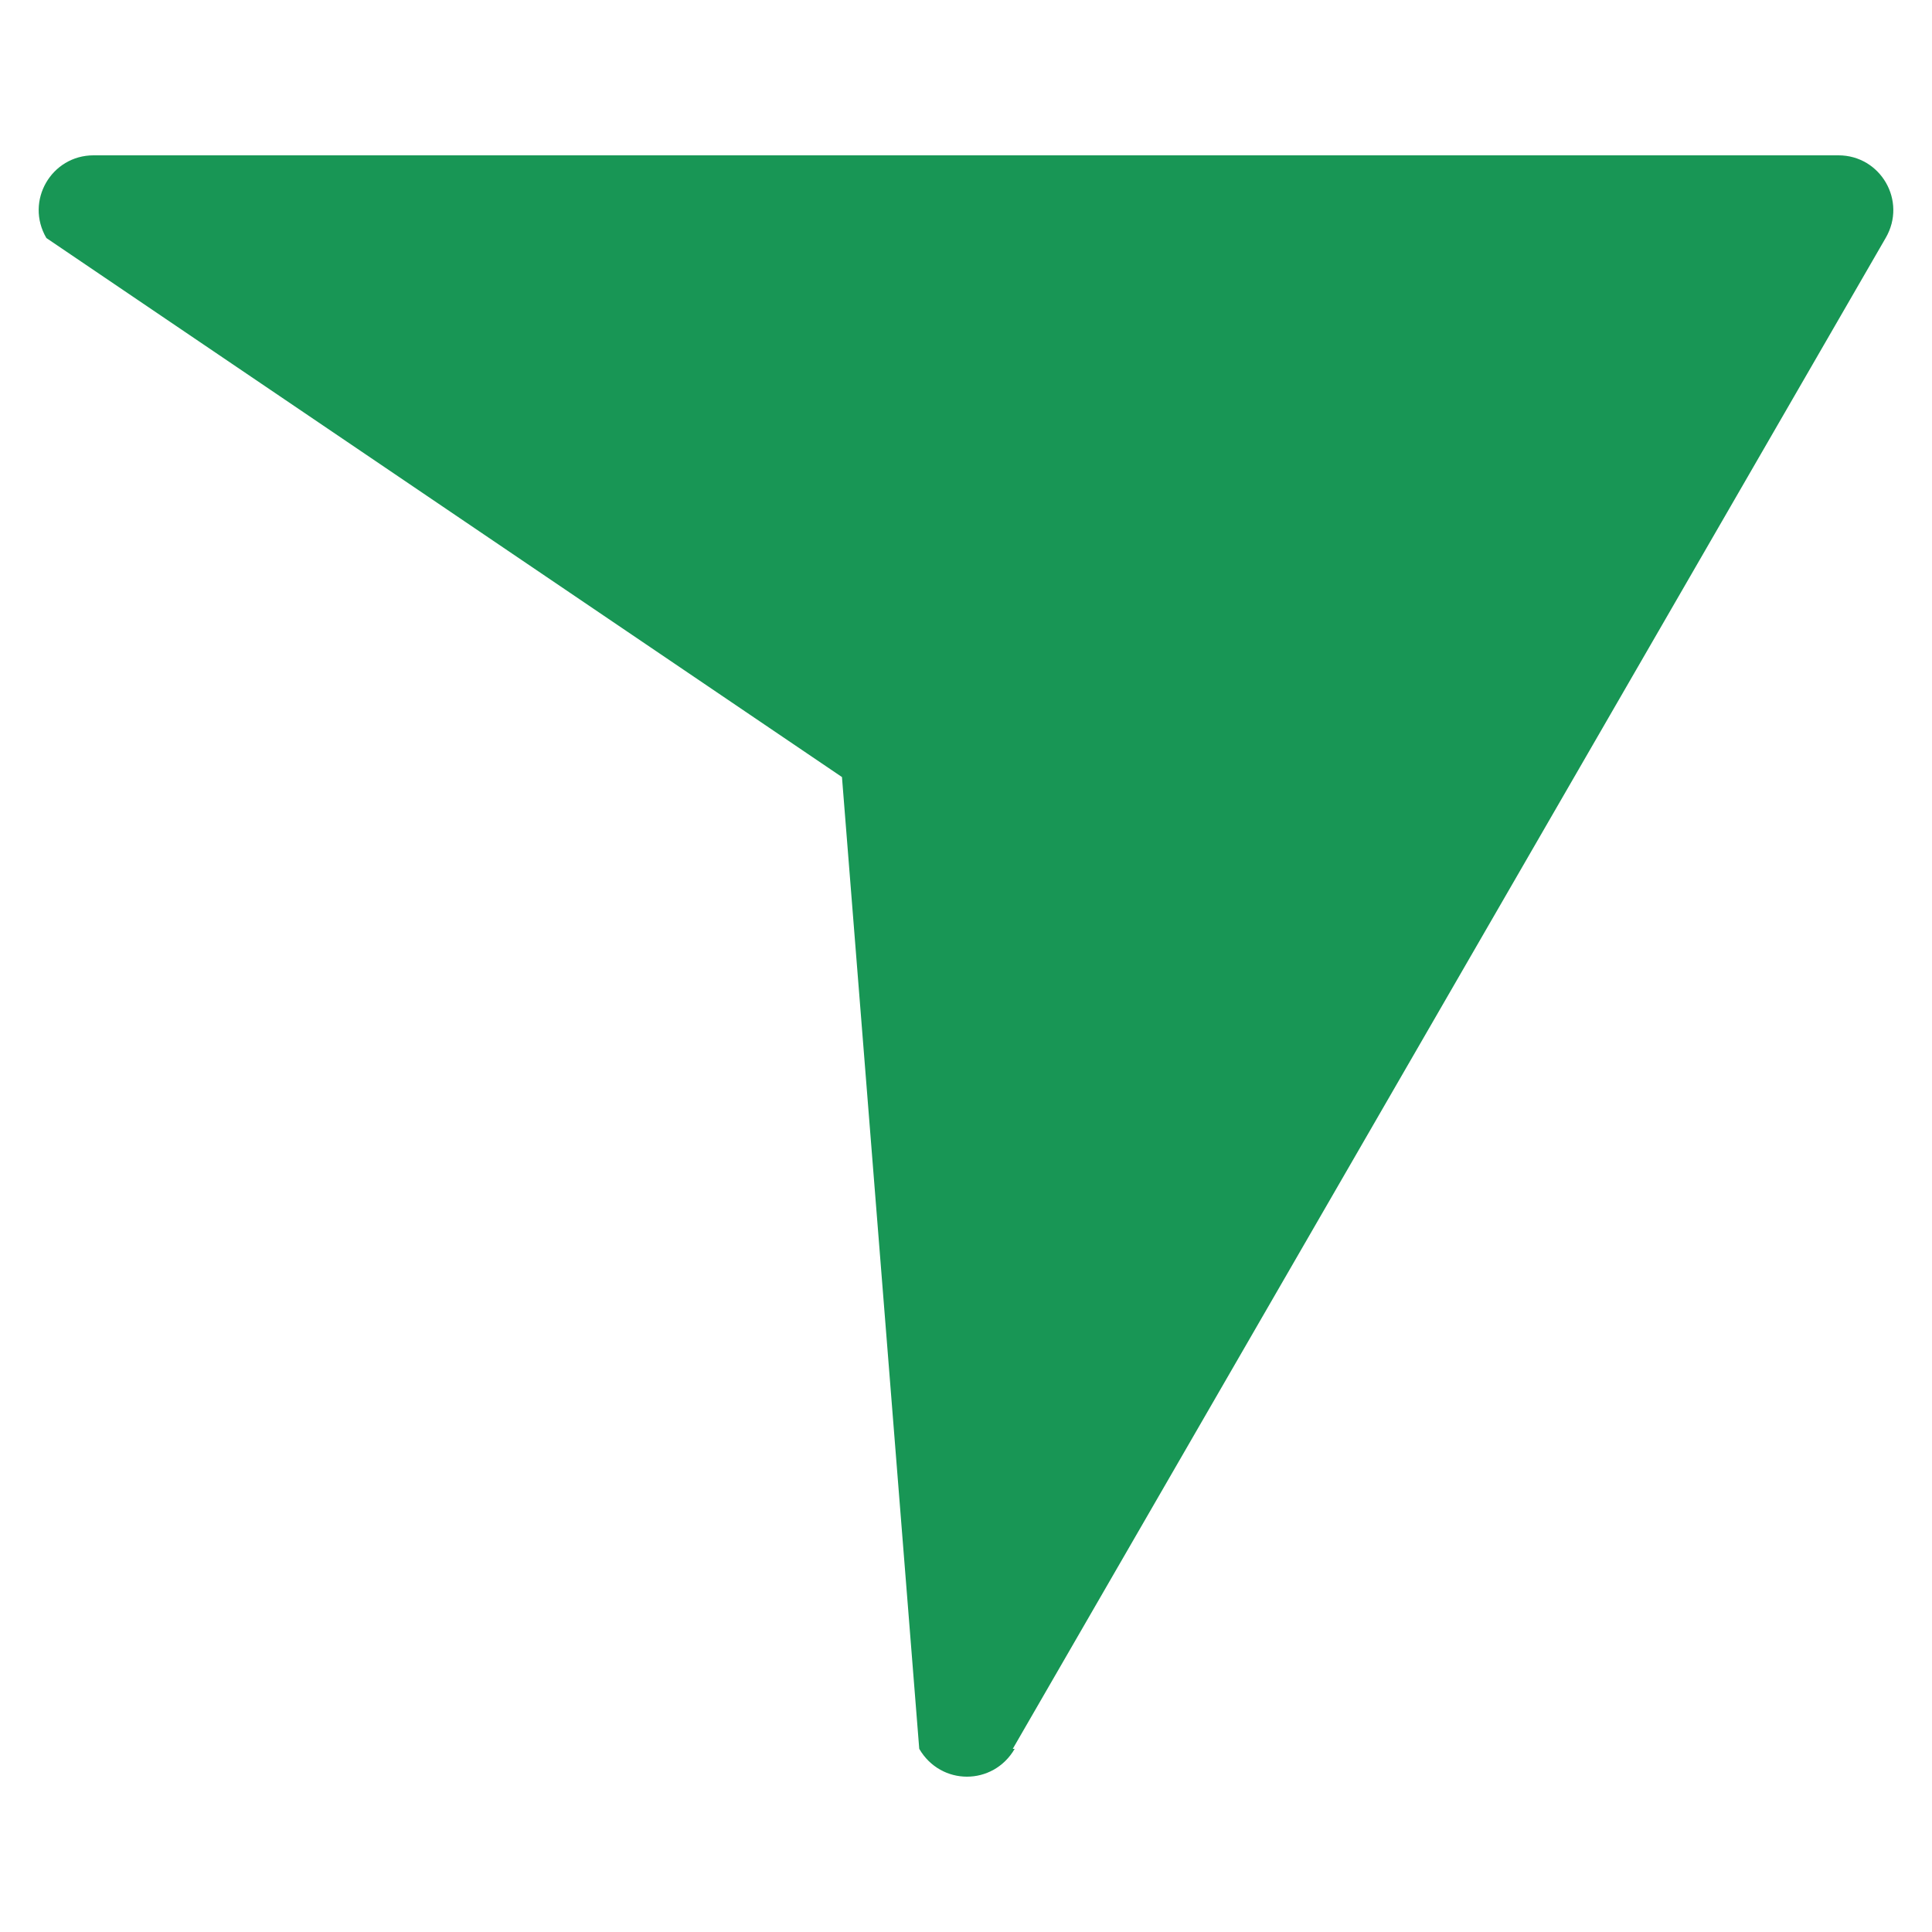 <?xml version="1.0" encoding="UTF-8"?><svg id="Layer_1" xmlns="http://www.w3.org/2000/svg" viewBox="0 0 50 50"><path d="M26.21,45.26L48.8,6.16c.56-.96-.13-2.14-1.22-2.14H2.42c-1.09,0-1.78,1.18-1.22,2.14l20.59,13.95,2,25.15c.56.96,1.91.96,2.47,0h-.04Z" style="fill:#189655;"/></svg>